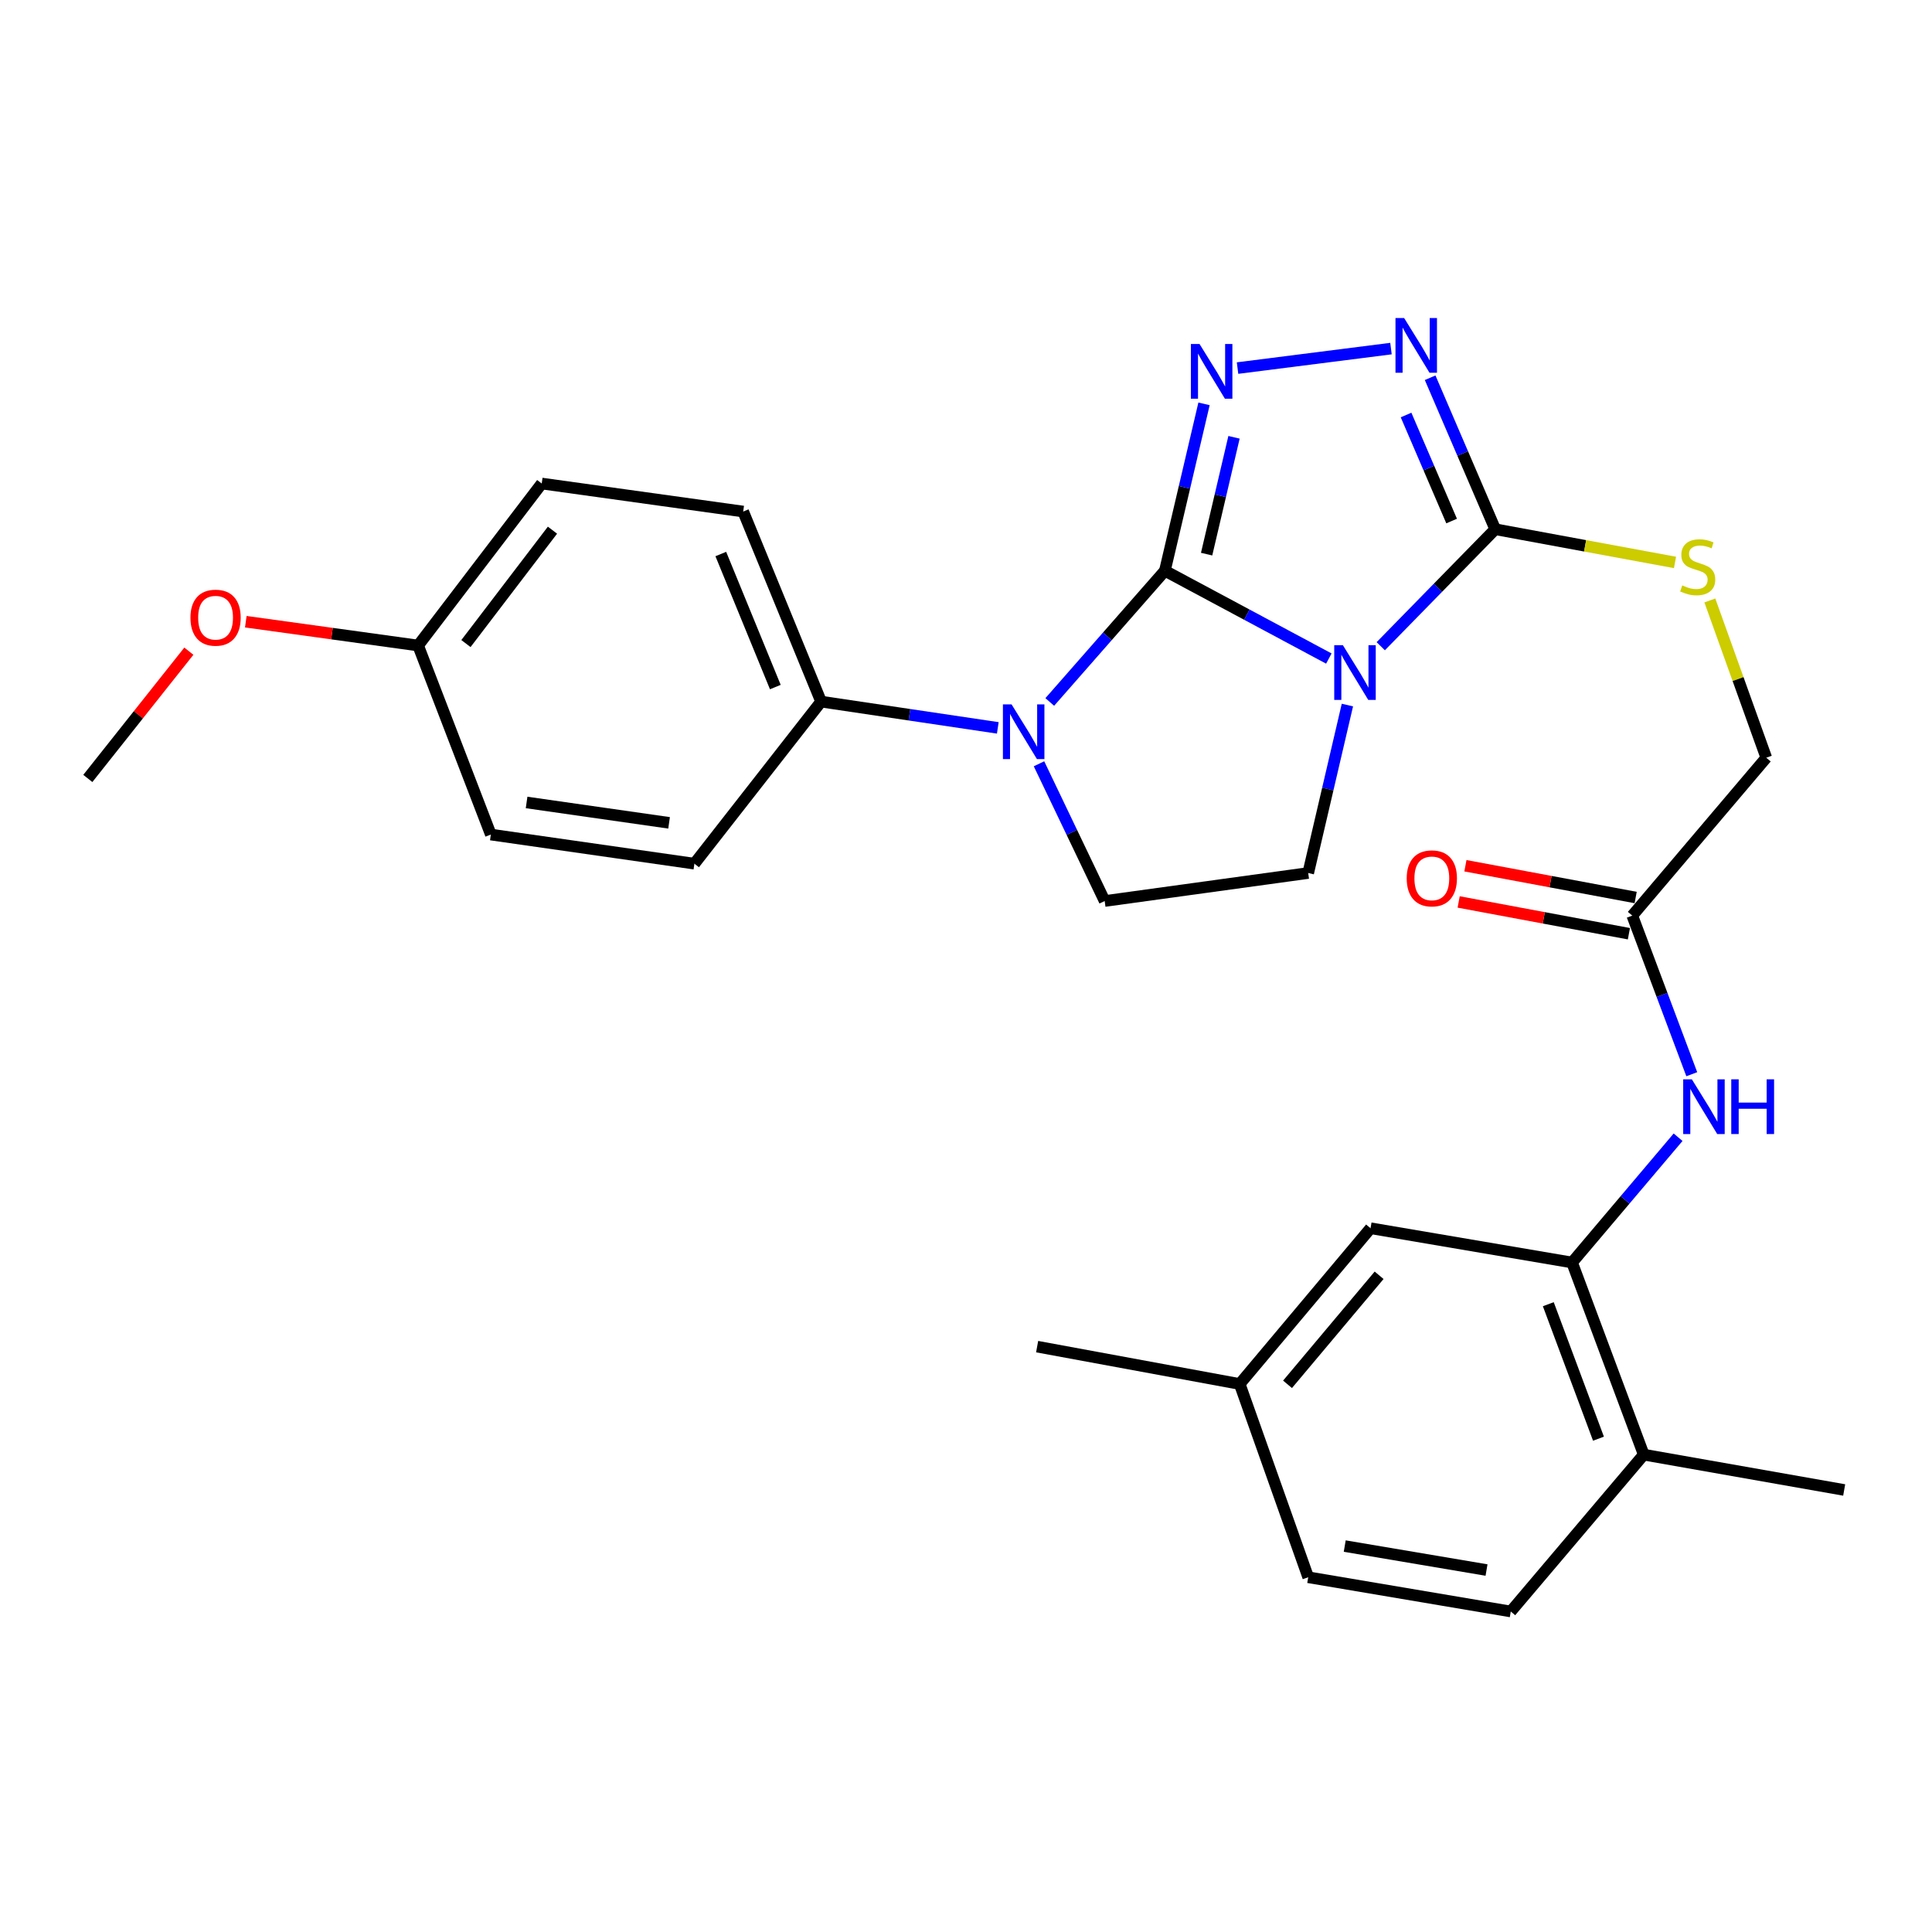 <?xml version='1.0' encoding='iso-8859-1'?>
<svg version='1.1' baseProfile='full'
              xmlns='http://www.w3.org/2000/svg'
                      xmlns:rdkit='http://www.rdkit.org/xml'
                      xmlns:xlink='http://www.w3.org/1999/xlink'
                  xml:space='preserve'
width='1000px' height='1000px' viewBox='0 0 1000 1000'>
<!-- END OF HEADER -->
<rect style='opacity:1.0;fill:#FFFFFF;stroke:none' width='1000' height='1000' x='0' y='0'> </rect>
<path class='bond-0' d='M 602.941,295.427 L 645.375,318.147' style='fill:none;fill-rule:evenodd;stroke:#000000;stroke-width:6px;stroke-linecap:butt;stroke-linejoin:miter;stroke-opacity:1' />
<path class='bond-0' d='M 645.375,318.147 L 687.808,340.866' style='fill:none;fill-rule:evenodd;stroke:#0000FF;stroke-width:6px;stroke-linecap:butt;stroke-linejoin:miter;stroke-opacity:1' />
<path class='bond-1' d='M 602.941,295.427 L 613.071,252.229' style='fill:none;fill-rule:evenodd;stroke:#000000;stroke-width:6px;stroke-linecap:butt;stroke-linejoin:miter;stroke-opacity:1' />
<path class='bond-1' d='M 613.071,252.229 L 623.201,209.031' style='fill:none;fill-rule:evenodd;stroke:#0000FF;stroke-width:6px;stroke-linecap:butt;stroke-linejoin:miter;stroke-opacity:1' />
<path class='bond-1' d='M 624.542,286.821 L 631.633,256.582' style='fill:none;fill-rule:evenodd;stroke:#000000;stroke-width:6px;stroke-linecap:butt;stroke-linejoin:miter;stroke-opacity:1' />
<path class='bond-1' d='M 631.633,256.582 L 638.724,226.343' style='fill:none;fill-rule:evenodd;stroke:#0000FF;stroke-width:6px;stroke-linecap:butt;stroke-linejoin:miter;stroke-opacity:1' />
<path class='bond-2' d='M 602.941,295.427 L 573.15,329.385' style='fill:none;fill-rule:evenodd;stroke:#000000;stroke-width:6px;stroke-linecap:butt;stroke-linejoin:miter;stroke-opacity:1' />
<path class='bond-2' d='M 573.15,329.385 L 543.358,363.342' style='fill:none;fill-rule:evenodd;stroke:#0000FF;stroke-width:6px;stroke-linecap:butt;stroke-linejoin:miter;stroke-opacity:1' />
<path class='bond-3' d='M 714.674,334.482 L 744.299,304.204' style='fill:none;fill-rule:evenodd;stroke:#0000FF;stroke-width:6px;stroke-linecap:butt;stroke-linejoin:miter;stroke-opacity:1' />
<path class='bond-3' d='M 744.299,304.204 L 773.924,273.926' style='fill:none;fill-rule:evenodd;stroke:#000000;stroke-width:6px;stroke-linecap:butt;stroke-linejoin:miter;stroke-opacity:1' />
<path class='bond-5' d='M 697.413,364.934 L 687.269,408.401' style='fill:none;fill-rule:evenodd;stroke:#0000FF;stroke-width:6px;stroke-linecap:butt;stroke-linejoin:miter;stroke-opacity:1' />
<path class='bond-5' d='M 687.269,408.401 L 677.126,451.868' style='fill:none;fill-rule:evenodd;stroke:#000000;stroke-width:6px;stroke-linecap:butt;stroke-linejoin:miter;stroke-opacity:1' />
<path class='bond-4' d='M 640.552,190.518 L 719.969,180.43' style='fill:none;fill-rule:evenodd;stroke:#0000FF;stroke-width:6px;stroke-linecap:butt;stroke-linejoin:miter;stroke-opacity:1' />
<path class='bond-7' d='M 537.786,395.331 L 554.783,430.849' style='fill:none;fill-rule:evenodd;stroke:#0000FF;stroke-width:6px;stroke-linecap:butt;stroke-linejoin:miter;stroke-opacity:1' />
<path class='bond-7' d='M 554.783,430.849 L 571.78,466.368' style='fill:none;fill-rule:evenodd;stroke:#000000;stroke-width:6px;stroke-linecap:butt;stroke-linejoin:miter;stroke-opacity:1' />
<path class='bond-10' d='M 516.458,376.751 L 470.729,369.951' style='fill:none;fill-rule:evenodd;stroke:#0000FF;stroke-width:6px;stroke-linecap:butt;stroke-linejoin:miter;stroke-opacity:1' />
<path class='bond-10' d='M 470.729,369.951 L 425,363.151' style='fill:none;fill-rule:evenodd;stroke:#000000;stroke-width:6px;stroke-linecap:butt;stroke-linejoin:miter;stroke-opacity:1' />
<path class='bond-9' d='M 773.924,273.926 L 820.455,282.522' style='fill:none;fill-rule:evenodd;stroke:#000000;stroke-width:6px;stroke-linecap:butt;stroke-linejoin:miter;stroke-opacity:1' />
<path class='bond-9' d='M 820.455,282.522 L 866.985,291.118' style='fill:none;fill-rule:evenodd;stroke:#CCCC00;stroke-width:6px;stroke-linecap:butt;stroke-linejoin:miter;stroke-opacity:1' />
<path class='bond-29' d='M 773.924,273.926 L 757.08,234.722' style='fill:none;fill-rule:evenodd;stroke:#000000;stroke-width:6px;stroke-linecap:butt;stroke-linejoin:miter;stroke-opacity:1' />
<path class='bond-29' d='M 757.08,234.722 L 740.236,195.519' style='fill:none;fill-rule:evenodd;stroke:#0000FF;stroke-width:6px;stroke-linecap:butt;stroke-linejoin:miter;stroke-opacity:1' />
<path class='bond-29' d='M 751.354,269.691 L 739.563,242.249' style='fill:none;fill-rule:evenodd;stroke:#000000;stroke-width:6px;stroke-linecap:butt;stroke-linejoin:miter;stroke-opacity:1' />
<path class='bond-29' d='M 739.563,242.249 L 727.773,214.806' style='fill:none;fill-rule:evenodd;stroke:#0000FF;stroke-width:6px;stroke-linecap:butt;stroke-linejoin:miter;stroke-opacity:1' />
<path class='bond-28' d='M 677.126,451.868 L 571.78,466.368' style='fill:none;fill-rule:evenodd;stroke:#000000;stroke-width:6px;stroke-linecap:butt;stroke-linejoin:miter;stroke-opacity:1' />
<path class='bond-6' d='M 813.696,653.471 L 841.137,621.049' style='fill:none;fill-rule:evenodd;stroke:#000000;stroke-width:6px;stroke-linecap:butt;stroke-linejoin:miter;stroke-opacity:1' />
<path class='bond-6' d='M 841.137,621.049 L 868.578,588.626' style='fill:none;fill-rule:evenodd;stroke:#0000FF;stroke-width:6px;stroke-linecap:butt;stroke-linejoin:miter;stroke-opacity:1' />
<path class='bond-12' d='M 813.696,653.471 L 850.799,752.917' style='fill:none;fill-rule:evenodd;stroke:#000000;stroke-width:6px;stroke-linecap:butt;stroke-linejoin:miter;stroke-opacity:1' />
<path class='bond-12' d='M 801.399,675.053 L 827.371,744.665' style='fill:none;fill-rule:evenodd;stroke:#000000;stroke-width:6px;stroke-linecap:butt;stroke-linejoin:miter;stroke-opacity:1' />
<path class='bond-13' d='M 813.696,653.471 L 709.389,635.73' style='fill:none;fill-rule:evenodd;stroke:#000000;stroke-width:6px;stroke-linecap:butt;stroke-linejoin:miter;stroke-opacity:1' />
<path class='bond-8' d='M 875.659,556.014 L 860.263,514.967' style='fill:none;fill-rule:evenodd;stroke:#0000FF;stroke-width:6px;stroke-linecap:butt;stroke-linejoin:miter;stroke-opacity:1' />
<path class='bond-8' d='M 860.263,514.967 L 844.868,473.92' style='fill:none;fill-rule:evenodd;stroke:#000000;stroke-width:6px;stroke-linecap:butt;stroke-linejoin:miter;stroke-opacity:1' />
<path class='bond-15' d='M 885.012,310.795 L 899.617,351.494' style='fill:none;fill-rule:evenodd;stroke:#CCCC00;stroke-width:6px;stroke-linecap:butt;stroke-linejoin:miter;stroke-opacity:1' />
<path class='bond-15' d='M 899.617,351.494 L 914.223,392.194' style='fill:none;fill-rule:evenodd;stroke:#000000;stroke-width:6px;stroke-linecap:butt;stroke-linejoin:miter;stroke-opacity:1' />
<path class='bond-16' d='M 425,363.151 L 384.677,264.775' style='fill:none;fill-rule:evenodd;stroke:#000000;stroke-width:6px;stroke-linecap:butt;stroke-linejoin:miter;stroke-opacity:1' />
<path class='bond-16' d='M 401.311,355.625 L 373.085,286.762' style='fill:none;fill-rule:evenodd;stroke:#000000;stroke-width:6px;stroke-linecap:butt;stroke-linejoin:miter;stroke-opacity:1' />
<path class='bond-17' d='M 425,363.151 L 359.416,447.038' style='fill:none;fill-rule:evenodd;stroke:#000000;stroke-width:6px;stroke-linecap:butt;stroke-linejoin:miter;stroke-opacity:1' />
<path class='bond-11' d='M 844.868,473.92 L 914.223,392.194' style='fill:none;fill-rule:evenodd;stroke:#000000;stroke-width:6px;stroke-linecap:butt;stroke-linejoin:miter;stroke-opacity:1' />
<path class='bond-14' d='M 846.616,464.549 L 802.557,456.327' style='fill:none;fill-rule:evenodd;stroke:#000000;stroke-width:6px;stroke-linecap:butt;stroke-linejoin:miter;stroke-opacity:1' />
<path class='bond-14' d='M 802.557,456.327 L 758.498,448.105' style='fill:none;fill-rule:evenodd;stroke:#FF0000;stroke-width:6px;stroke-linecap:butt;stroke-linejoin:miter;stroke-opacity:1' />
<path class='bond-14' d='M 843.119,483.29 L 799.06,475.069' style='fill:none;fill-rule:evenodd;stroke:#000000;stroke-width:6px;stroke-linecap:butt;stroke-linejoin:miter;stroke-opacity:1' />
<path class='bond-14' d='M 799.06,475.069 L 755.001,466.847' style='fill:none;fill-rule:evenodd;stroke:#FF0000;stroke-width:6px;stroke-linecap:butt;stroke-linejoin:miter;stroke-opacity:1' />
<path class='bond-18' d='M 850.799,752.917 L 781.974,834.103' style='fill:none;fill-rule:evenodd;stroke:#000000;stroke-width:6px;stroke-linecap:butt;stroke-linejoin:miter;stroke-opacity:1' />
<path class='bond-25' d='M 850.799,752.917 L 954.545,771.209' style='fill:none;fill-rule:evenodd;stroke:#000000;stroke-width:6px;stroke-linecap:butt;stroke-linejoin:miter;stroke-opacity:1' />
<path class='bond-19' d='M 709.389,635.73 L 641.665,716.354' style='fill:none;fill-rule:evenodd;stroke:#000000;stroke-width:6px;stroke-linecap:butt;stroke-linejoin:miter;stroke-opacity:1' />
<path class='bond-19' d='M 713.828,660.086 L 666.422,716.523' style='fill:none;fill-rule:evenodd;stroke:#000000;stroke-width:6px;stroke-linecap:butt;stroke-linejoin:miter;stroke-opacity:1' />
<path class='bond-23' d='M 384.677,264.775 L 280.401,250.275' style='fill:none;fill-rule:evenodd;stroke:#000000;stroke-width:6px;stroke-linecap:butt;stroke-linejoin:miter;stroke-opacity:1' />
<path class='bond-22' d='M 359.416,447.038 L 254.059,431.966' style='fill:none;fill-rule:evenodd;stroke:#000000;stroke-width:6px;stroke-linecap:butt;stroke-linejoin:miter;stroke-opacity:1' />
<path class='bond-22' d='M 346.312,425.904 L 272.563,415.353' style='fill:none;fill-rule:evenodd;stroke:#000000;stroke-width:6px;stroke-linecap:butt;stroke-linejoin:miter;stroke-opacity:1' />
<path class='bond-31' d='M 781.974,834.103 L 677.126,816.383' style='fill:none;fill-rule:evenodd;stroke:#000000;stroke-width:6px;stroke-linecap:butt;stroke-linejoin:miter;stroke-opacity:1' />
<path class='bond-31' d='M 769.424,812.647 L 696.03,800.243' style='fill:none;fill-rule:evenodd;stroke:#000000;stroke-width:6px;stroke-linecap:butt;stroke-linejoin:miter;stroke-opacity:1' />
<path class='bond-21' d='M 641.665,716.354 L 677.126,816.383' style='fill:none;fill-rule:evenodd;stroke:#000000;stroke-width:6px;stroke-linecap:butt;stroke-linejoin:miter;stroke-opacity:1' />
<path class='bond-26' d='M 641.665,716.354 L 536.817,697.014' style='fill:none;fill-rule:evenodd;stroke:#000000;stroke-width:6px;stroke-linecap:butt;stroke-linejoin:miter;stroke-opacity:1' />
<path class='bond-20' d='M 216.416,334.119 L 254.059,431.966' style='fill:none;fill-rule:evenodd;stroke:#000000;stroke-width:6px;stroke-linecap:butt;stroke-linejoin:miter;stroke-opacity:1' />
<path class='bond-24' d='M 216.416,334.119 L 171.82,327.955' style='fill:none;fill-rule:evenodd;stroke:#000000;stroke-width:6px;stroke-linecap:butt;stroke-linejoin:miter;stroke-opacity:1' />
<path class='bond-24' d='M 171.82,327.955 L 127.225,321.792' style='fill:none;fill-rule:evenodd;stroke:#FF0000;stroke-width:6px;stroke-linecap:butt;stroke-linejoin:miter;stroke-opacity:1' />
<path class='bond-30' d='M 216.416,334.119 L 280.401,250.275' style='fill:none;fill-rule:evenodd;stroke:#000000;stroke-width:6px;stroke-linecap:butt;stroke-linejoin:miter;stroke-opacity:1' />
<path class='bond-30' d='M 241.17,333.108 L 285.959,274.417' style='fill:none;fill-rule:evenodd;stroke:#000000;stroke-width:6px;stroke-linecap:butt;stroke-linejoin:miter;stroke-opacity:1' />
<path class='bond-27' d='M 97.751,337.048 L 71.603,369.986' style='fill:none;fill-rule:evenodd;stroke:#FF0000;stroke-width:6px;stroke-linecap:butt;stroke-linejoin:miter;stroke-opacity:1' />
<path class='bond-27' d='M 71.603,369.986 L 45.455,402.923' style='fill:none;fill-rule:evenodd;stroke:#000000;stroke-width:6px;stroke-linecap:butt;stroke-linejoin:miter;stroke-opacity:1' />
<path  class='atom-1' d='M 695.079 333.951
L 704.359 348.951
Q 705.279 350.431, 706.759 353.111
Q 708.239 355.791, 708.319 355.951
L 708.319 333.951
L 712.079 333.951
L 712.079 362.271
L 708.199 362.271
L 698.239 345.871
Q 697.079 343.951, 695.839 341.751
Q 694.639 339.551, 694.279 338.871
L 694.279 362.271
L 690.599 362.271
L 690.599 333.951
L 695.079 333.951
' fill='#0000FF'/>
<path  class='atom-2' d='M 620.884 178.061
L 630.164 193.061
Q 631.084 194.541, 632.564 197.221
Q 634.044 199.901, 634.124 200.061
L 634.124 178.061
L 637.884 178.061
L 637.884 206.381
L 634.004 206.381
L 624.044 189.981
Q 622.884 188.061, 621.644 185.861
Q 620.444 183.661, 620.084 182.981
L 620.084 206.381
L 616.404 206.381
L 616.404 178.061
L 620.884 178.061
' fill='#0000FF'/>
<path  class='atom-3' d='M 523.588 364.582
L 532.868 379.582
Q 533.788 381.062, 535.268 383.742
Q 536.748 386.422, 536.828 386.582
L 536.828 364.582
L 540.588 364.582
L 540.588 392.902
L 536.708 392.902
L 526.748 376.502
Q 525.588 374.582, 524.348 372.382
Q 523.148 370.182, 522.788 369.502
L 522.788 392.902
L 519.108 392.902
L 519.108 364.582
L 523.588 364.582
' fill='#0000FF'/>
<path  class='atom-5' d='M 726.78 164.61
L 736.06 179.61
Q 736.98 181.09, 738.46 183.77
Q 739.94 186.45, 740.02 186.61
L 740.02 164.61
L 743.78 164.61
L 743.78 192.93
L 739.9 192.93
L 729.94 176.53
Q 728.78 174.61, 727.54 172.41
Q 726.34 170.21, 725.98 169.53
L 725.98 192.93
L 722.3 192.93
L 722.3 164.61
L 726.78 164.61
' fill='#0000FF'/>
<path  class='atom-9' d='M 875.7 558.655
L 884.98 573.655
Q 885.9 575.135, 887.38 577.815
Q 888.86 580.495, 888.94 580.655
L 888.94 558.655
L 892.7 558.655
L 892.7 586.975
L 888.82 586.975
L 878.86 570.575
Q 877.7 568.655, 876.46 566.455
Q 875.26 564.255, 874.9 563.575
L 874.9 586.975
L 871.22 586.975
L 871.22 558.655
L 875.7 558.655
' fill='#0000FF'/>
<path  class='atom-9' d='M 896.1 558.655
L 899.94 558.655
L 899.94 570.695
L 914.42 570.695
L 914.42 558.655
L 918.26 558.655
L 918.26 586.975
L 914.42 586.975
L 914.42 573.895
L 899.94 573.895
L 899.94 586.975
L 896.1 586.975
L 896.1 558.655
' fill='#0000FF'/>
<path  class='atom-10' d='M 870.73 303.008
Q 871.05 303.128, 872.37 303.688
Q 873.69 304.248, 875.13 304.608
Q 876.61 304.928, 878.05 304.928
Q 880.73 304.928, 882.29 303.648
Q 883.85 302.328, 883.85 300.048
Q 883.85 298.488, 883.05 297.528
Q 882.29 296.568, 881.09 296.048
Q 879.89 295.528, 877.89 294.928
Q 875.37 294.168, 873.85 293.448
Q 872.37 292.728, 871.29 291.208
Q 870.25 289.688, 870.25 287.128
Q 870.25 283.568, 872.65 281.368
Q 875.09 279.168, 879.89 279.168
Q 883.17 279.168, 886.89 280.728
L 885.97 283.808
Q 882.57 282.408, 880.01 282.408
Q 877.25 282.408, 875.73 283.568
Q 874.21 284.688, 874.25 286.648
Q 874.25 288.168, 875.01 289.088
Q 875.81 290.008, 876.93 290.528
Q 878.09 291.048, 880.01 291.648
Q 882.57 292.448, 884.09 293.248
Q 885.61 294.048, 886.69 295.688
Q 887.81 297.288, 887.81 300.048
Q 887.81 303.968, 885.17 306.088
Q 882.57 308.168, 878.21 308.168
Q 875.69 308.168, 873.77 307.608
Q 871.89 307.088, 869.65 306.168
L 870.73 303.008
' fill='#CCCC00'/>
<path  class='atom-15' d='M 728.111 454.638
Q 728.111 447.838, 731.471 444.038
Q 734.831 440.238, 741.111 440.238
Q 747.391 440.238, 750.751 444.038
Q 754.111 447.838, 754.111 454.638
Q 754.111 461.518, 750.711 465.438
Q 747.311 469.318, 741.111 469.318
Q 734.871 469.318, 731.471 465.438
Q 728.111 461.558, 728.111 454.638
M 741.111 466.118
Q 745.431 466.118, 747.751 463.238
Q 750.111 460.318, 750.111 454.638
Q 750.111 449.078, 747.751 446.278
Q 745.431 443.438, 741.111 443.438
Q 736.791 443.438, 734.431 446.238
Q 732.111 449.038, 732.111 454.638
Q 732.111 460.358, 734.431 463.238
Q 736.791 466.118, 741.111 466.118
' fill='#FF0000'/>
<path  class='atom-25' d='M 98.579 319.709
Q 98.579 312.909, 101.939 309.109
Q 105.299 305.309, 111.579 305.309
Q 117.859 305.309, 121.219 309.109
Q 124.579 312.909, 124.579 319.709
Q 124.579 326.589, 121.179 330.509
Q 117.779 334.389, 111.579 334.389
Q 105.339 334.389, 101.939 330.509
Q 98.579 326.629, 98.579 319.709
M 111.579 331.189
Q 115.899 331.189, 118.219 328.309
Q 120.579 325.389, 120.579 319.709
Q 120.579 314.149, 118.219 311.349
Q 115.899 308.509, 111.579 308.509
Q 107.259 308.509, 104.899 311.309
Q 102.579 314.109, 102.579 319.709
Q 102.579 325.429, 104.899 328.309
Q 107.259 331.189, 111.579 331.189
' fill='#FF0000'/>
</svg>
